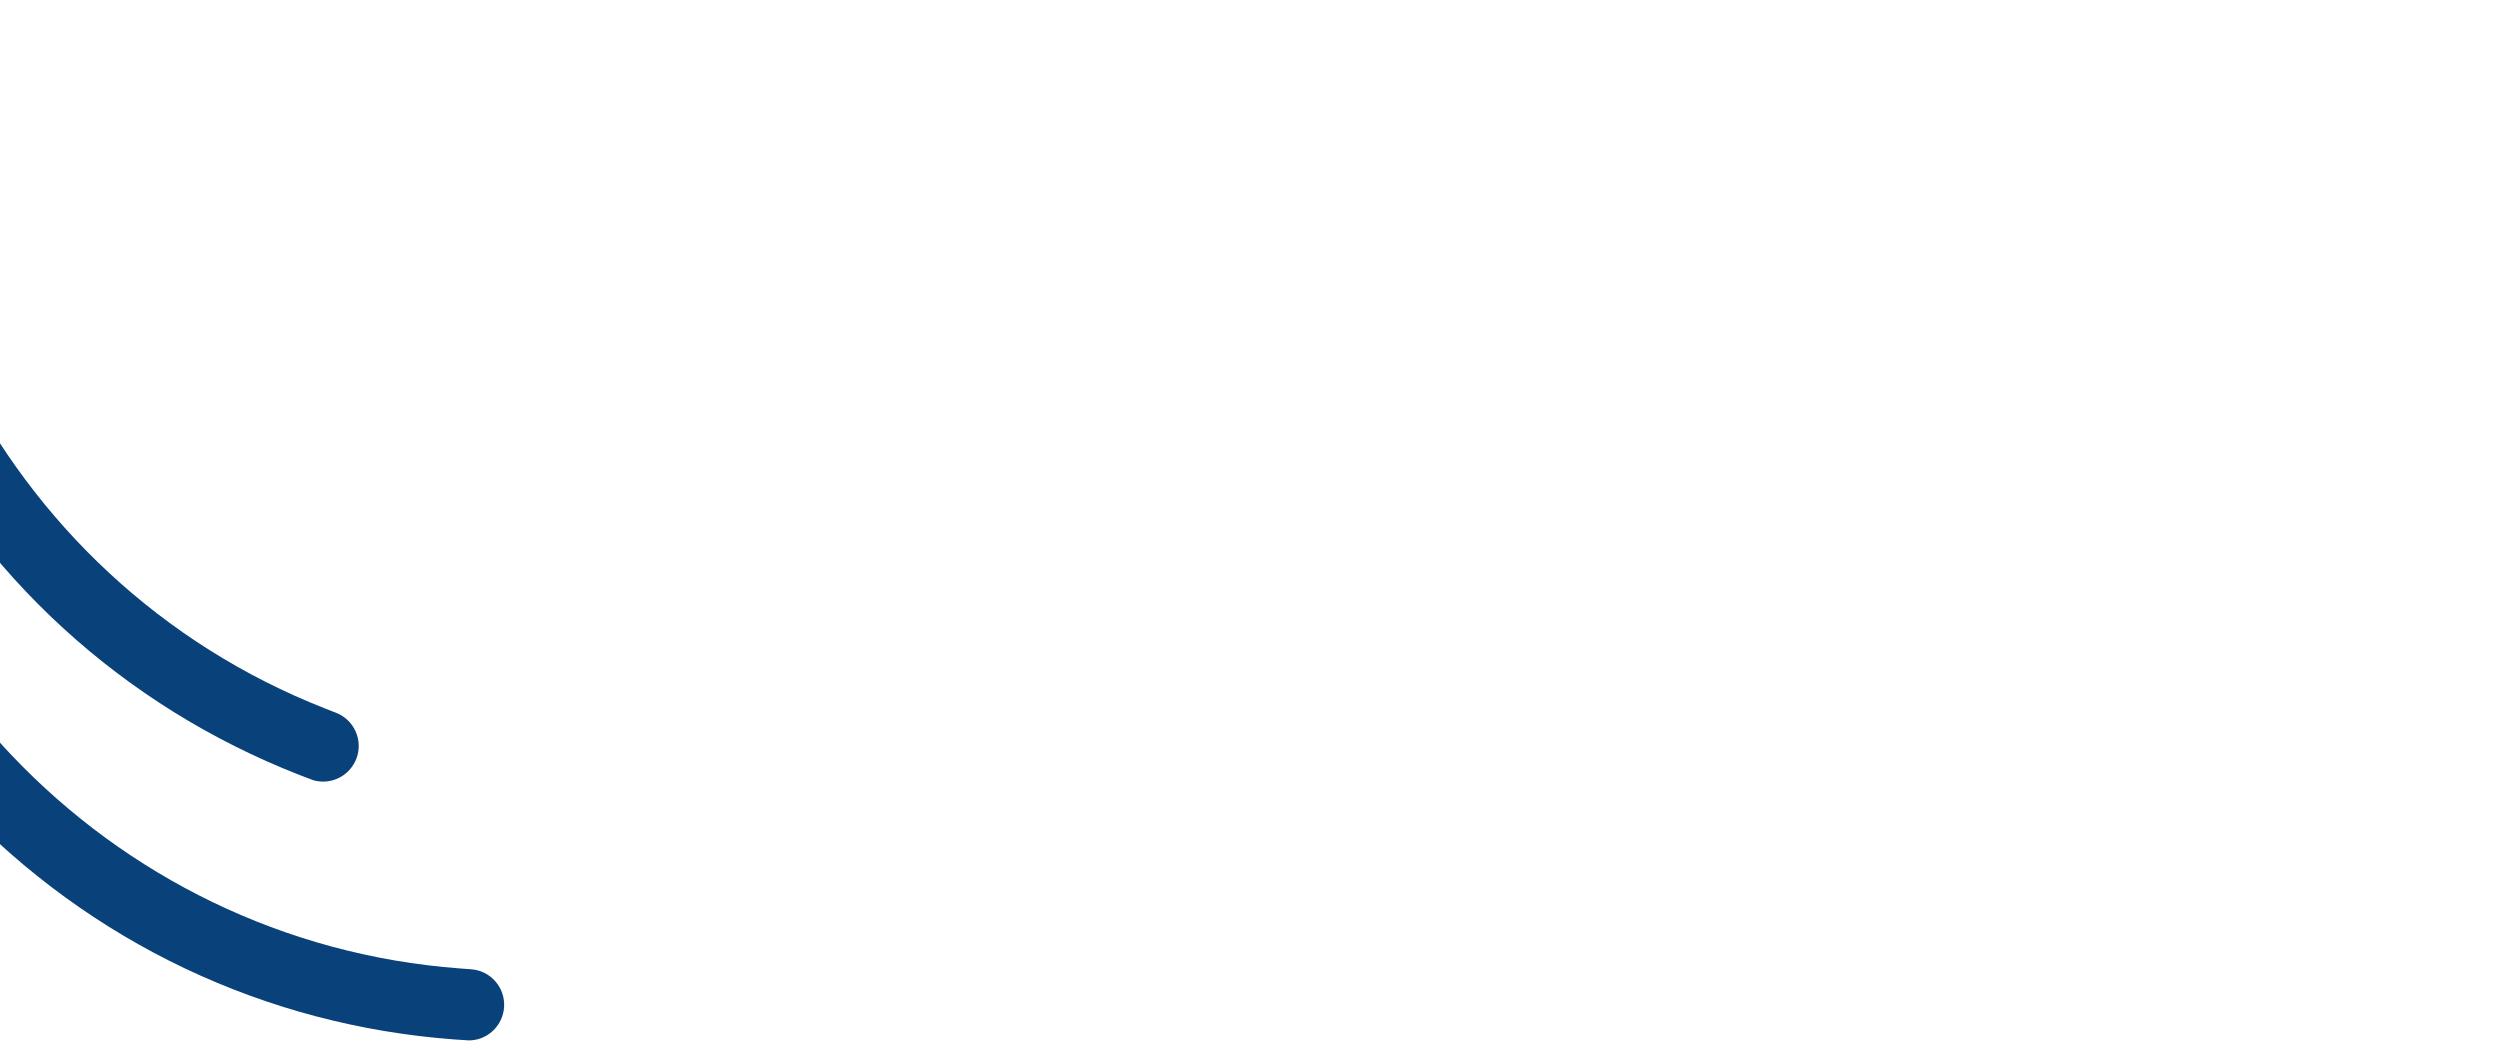 <?xml version="1.0" encoding="UTF-8" standalone="no"?>
<!DOCTYPE svg PUBLIC "-//W3C//DTD SVG 1.1//EN" "http://www.w3.org/Graphics/SVG/1.1/DTD/svg11.dtd">
<svg width="100%" height="100%" viewBox="0 0 1440 601" version="1.1" xmlns="http://www.w3.org/2000/svg" xmlns:xlink="http://www.w3.org/1999/xlink" xml:space="preserve" xmlns:serif="http://www.serif.com/" style="fill-rule:evenodd;clip-rule:evenodd;stroke-linejoin:round;stroke-miterlimit:2;">
    <g transform="matrix(1,0,0,1,8.81073e-13,-1744.37)">
        <g id="Isolationsmodus.svg" transform="matrix(1,0,0,1,153,1972.37)">
            <g transform="matrix(1,0,0,1,-153,-228)">
                <clipPath id="_clip1">
                    <rect x="0" y="0" width="306" height="456"/>
                </clipPath>
                <g clip-path="url(#_clip1)">
                    <g>
                        <clipPath id="_clip2">
                            <path d="M198.997,455.653L305.793,139.049L-104.342,0.704L-211.138,317.307L198.997,455.653Z"/>
                        </clipPath>
                        <g clip-path="url(#_clip2)">
                            <path d="M205.279,436.97C207.226,431.854 207.059,426.278 204.829,421.284C202.589,416.285 198.529,412.457 193.417,410.5C191.415,409.741 189.428,408.965 187.439,408.167C92.64,371.019 19.517,300.645 -23.023,215.07C-53.509,153.739 -68.298,84.605 -64.062,14.291L-104.342,0.704C-106.155,21.189 -106.494,41.717 -105.397,62.15C-102.226,120.831 -87.113,178.771 -60.263,232.955C-11.461,331.44 70.693,406.579 172.502,446.378C175.13,447.412 177.776,448.42 180.435,449.391C187.85,451.533 195.82,449.367 201.147,443.618C202.937,441.689 204.337,439.449 205.279,436.97Z" style="fill:rgb(9,65,122);fill-rule:nonzero;"/>
                        </g>
                    </g>
                </g>
            </g>
        </g>
        <g id="Vector.svg" transform="matrix(1,0,0,1,145.5,2171.52)">
            <g transform="matrix(1,0,0,1,-145.5,-173)">
                <clipPath id="_clip3">
                    <rect x="0" y="0" width="291" height="346"/>
                </clipPath>
                <g clip-path="url(#_clip3)">
                    <path d="M290.355,325.945C290.71,320.482 288.91,315.202 285.309,311.085C281.697,306.967 276.691,304.503 271.229,304.137C269.092,304 266.965,303.843 264.829,303.666C163.296,296.058 72.703,250.318 6.865,181.048C-40.319,131.403 -74.796,69.683 -91.438,1.235L-133.933,0.102C-129.637,20.214 -123.921,39.933 -116.86,59.138C-96.563,114.289 -65.068,165.216 -23.463,209.1C52.158,288.864 152.784,336.502 261.798,344.58C264.613,344.795 267.439,344.981 270.266,345.126C277.983,344.992 284.963,340.576 288.362,333.514C289.506,331.144 290.184,328.591 290.355,325.945Z" style="fill:rgb(9,65,122);fill-rule:nonzero;"/>
                </g>
            </g>
        </g>
        <g id="Vector.svg1" serif:id="Vector.svg" transform="matrix(1,0,0,1,1294.5,2171.52)">
            <g opacity="0">
                <g transform="matrix(1,0,0,1,-145.5,-173)">
                    <clipPath id="_clip4">
                        <rect x="0" y="0" width="291" height="346"/>
                    </clipPath>
                    <g clip-path="url(#_clip4)">
                        <path d="M290.355,325.945C290.71,320.482 288.91,315.202 285.309,311.085C281.697,306.967 276.691,304.503 271.229,304.137C269.092,304 266.965,303.843 264.829,303.666C163.296,296.058 72.703,250.318 6.865,181.048C-40.319,131.403 -74.796,69.683 -91.438,1.235L-133.933,0.102C-129.637,20.214 -123.921,39.933 -116.86,59.138C-96.563,114.289 -65.068,165.216 -23.463,209.1C52.158,288.864 152.784,336.502 261.798,344.58C264.613,344.795 267.439,344.981 270.266,345.126C277.983,344.992 284.963,340.576 288.362,333.514C289.506,331.144 290.184,328.591 290.355,325.945Z" style="fill:rgb(9,65,122);fill-rule:nonzero;"/>
                    </g>
                </g>
            </g>
        </g>
    </g>
</svg>
